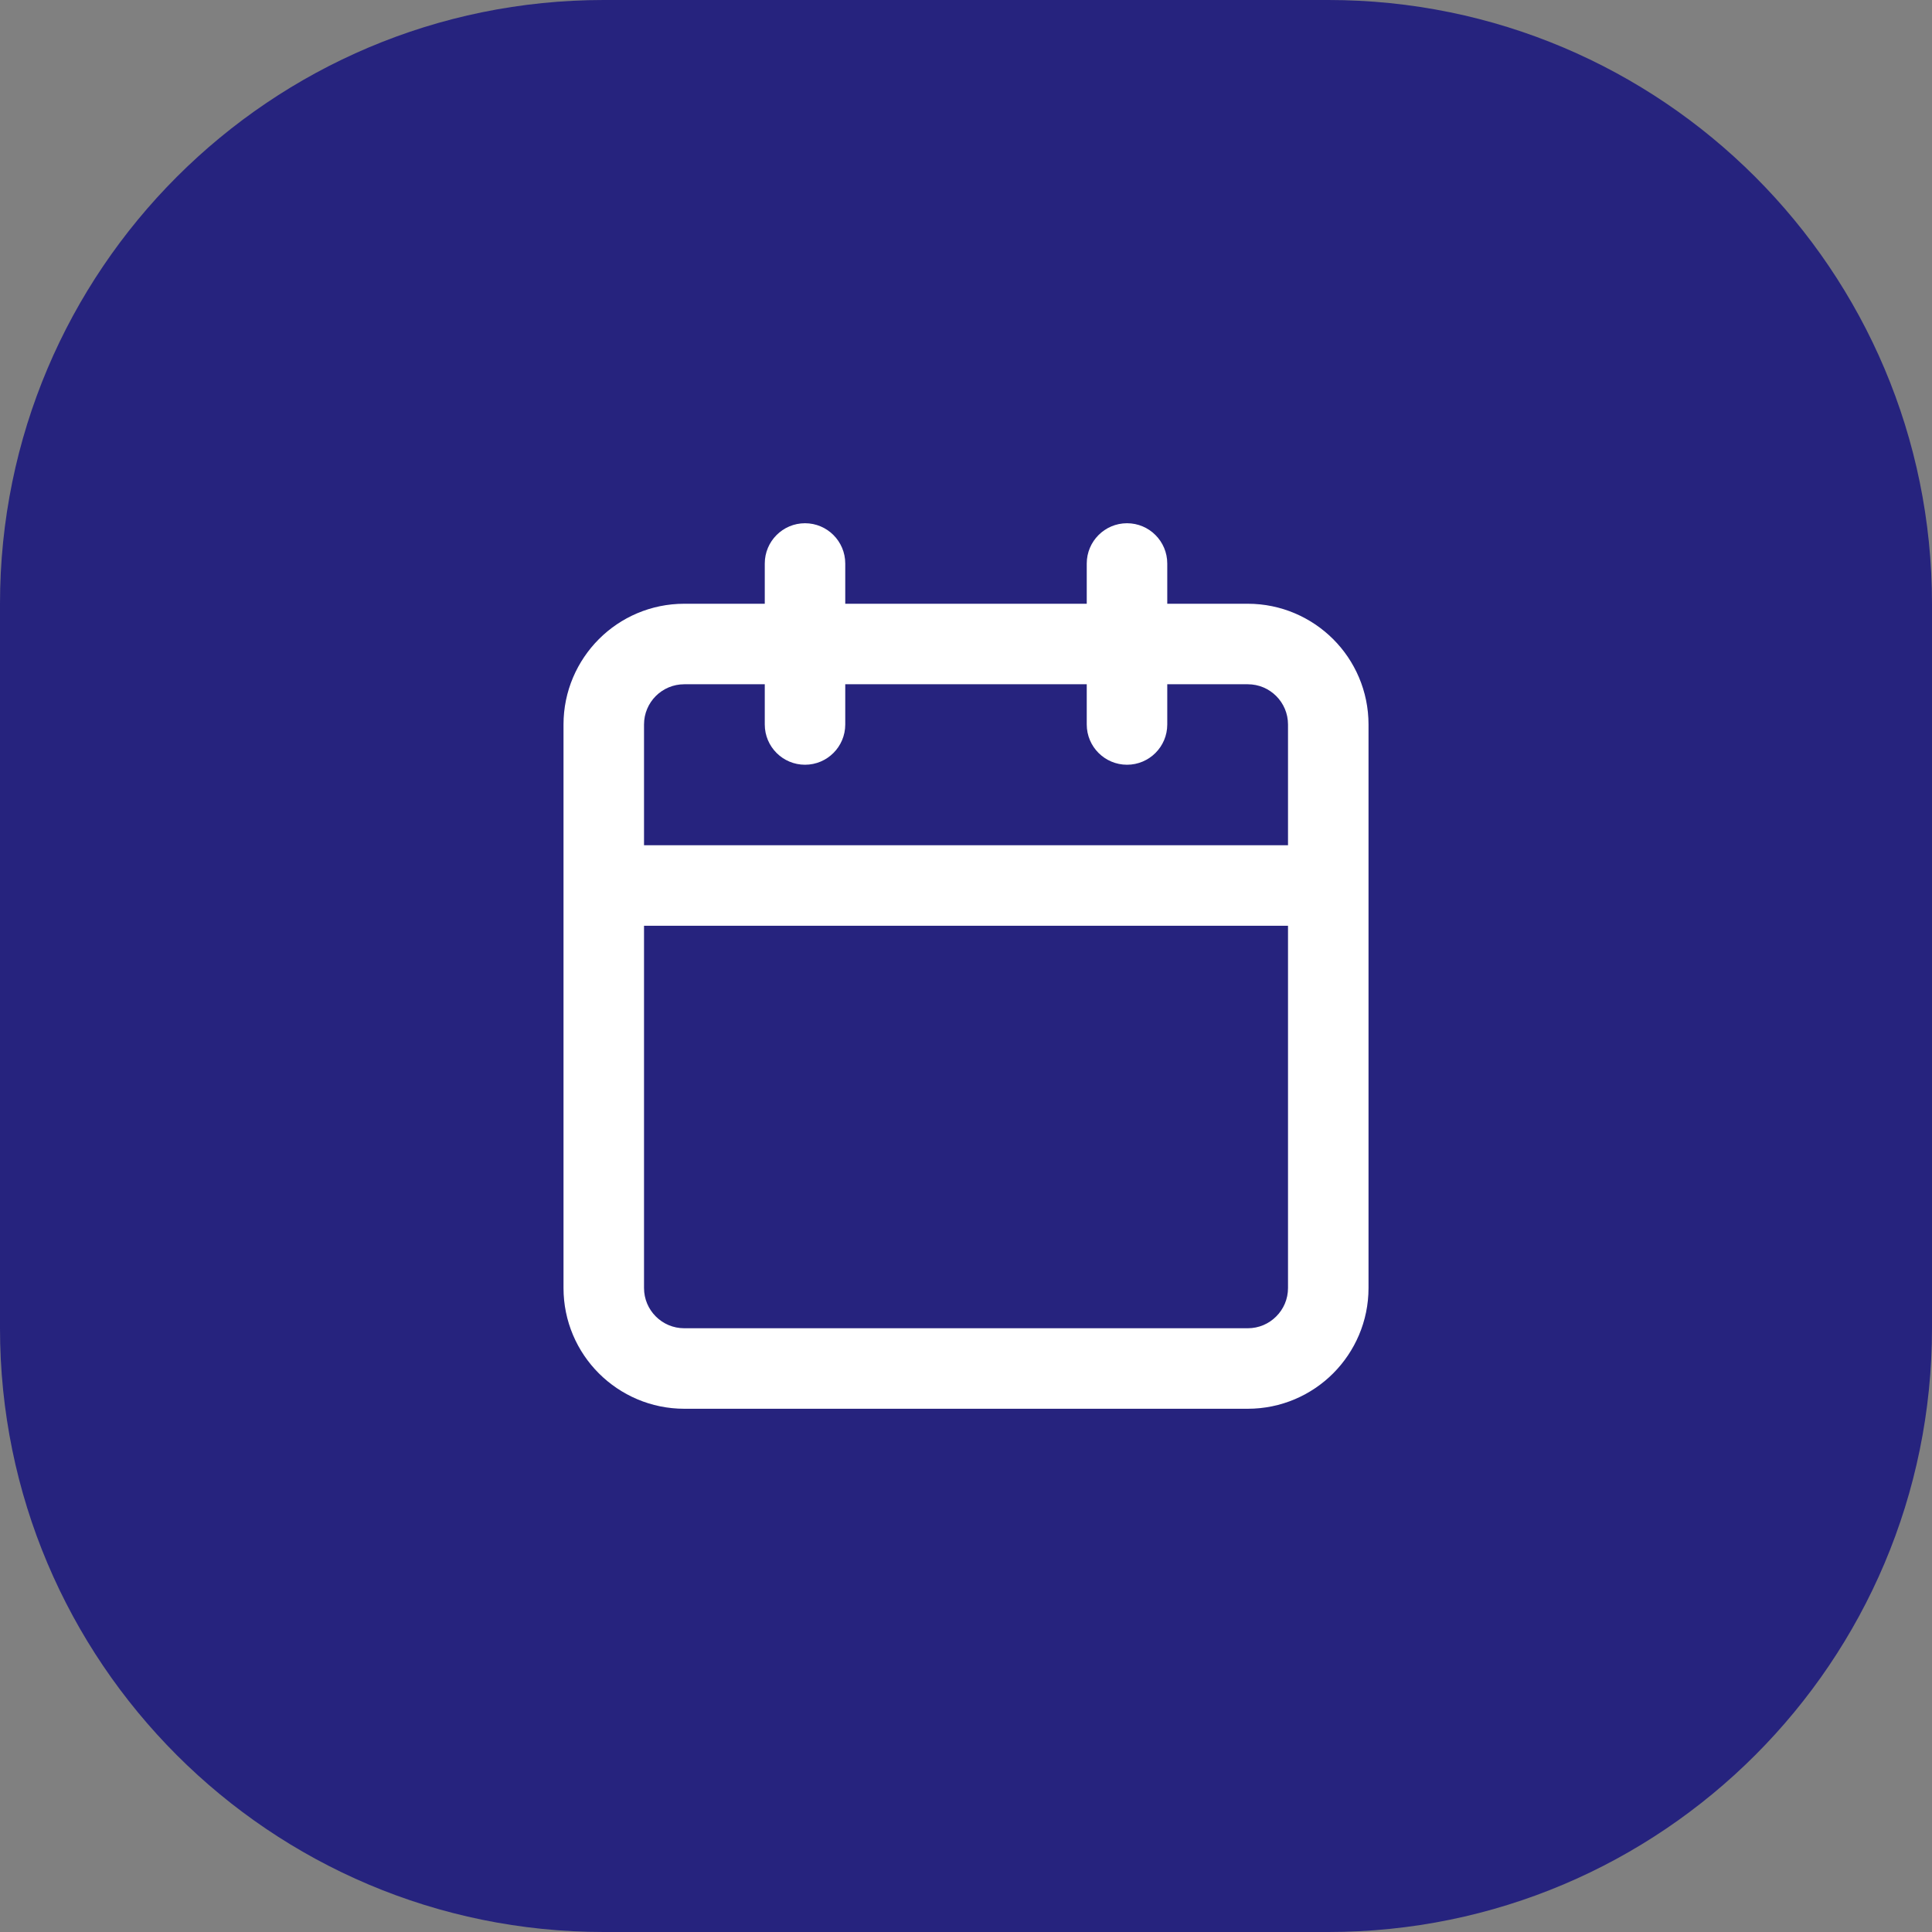 <?xml version="1.0" encoding="UTF-8"?>
<svg xmlns="http://www.w3.org/2000/svg" width="64" height="64" viewBox="0 0 64 64" fill="none">
  <rect x="0" y="0" width="64" height="64" fill="#808080" stroke="none"/>
  <path d="M0 20C0 8.954 8.954 0 20 0H44C55.046 0 64 8.954 64 20V44C64 55.046 55.046 64 44 64H20C8.954 64 0 55.046 0 44V20Z" fill="#26237E"></path>
  <path d="M25.334 18.667V20H22.667C21.563 20 20.56 20.449 19.839 21.172C19.118 21.895 18.667 22.896 18.667 24V42.667C18.667 43.771 19.116 44.773 19.839 45.495C20.562 46.216 21.563 46.667 22.667 46.667H41.334C42.438 46.667 43.44 46.217 44.162 45.495C44.883 44.772 45.334 43.771 45.334 42.667V24C45.334 22.896 44.884 21.893 44.162 21.172C43.439 20.451 42.438 20 41.334 20H38.667V18.667C38.667 17.931 38.07 17.333 37.334 17.333C36.598 17.333 36 17.931 36 18.667V20H28V18.667C28 17.931 27.403 17.333 26.667 17.333C25.931 17.333 25.334 17.931 25.334 18.667ZM42.667 28H21.334V24C21.334 23.632 21.482 23.3 21.724 23.057C21.967 22.815 22.299 22.667 22.667 22.667H25.334V24C25.334 24.736 25.931 25.333 26.667 25.333C27.403 25.333 28 24.736 28 24V22.667H36V24C36 24.736 36.598 25.333 37.334 25.333C38.07 25.333 38.667 24.736 38.667 24V22.667H41.334C41.702 22.667 42.034 22.815 42.276 23.057C42.519 23.3 42.667 23.632 42.667 24V28ZM21.334 30.667H42.667V42.667C42.667 43.035 42.519 43.367 42.276 43.609C42.034 43.852 41.702 44 41.334 44H22.667C22.299 44 21.967 43.852 21.724 43.609C21.482 43.367 21.334 43.035 21.334 42.667V30.667Z" fill="white"></path>
</svg>
